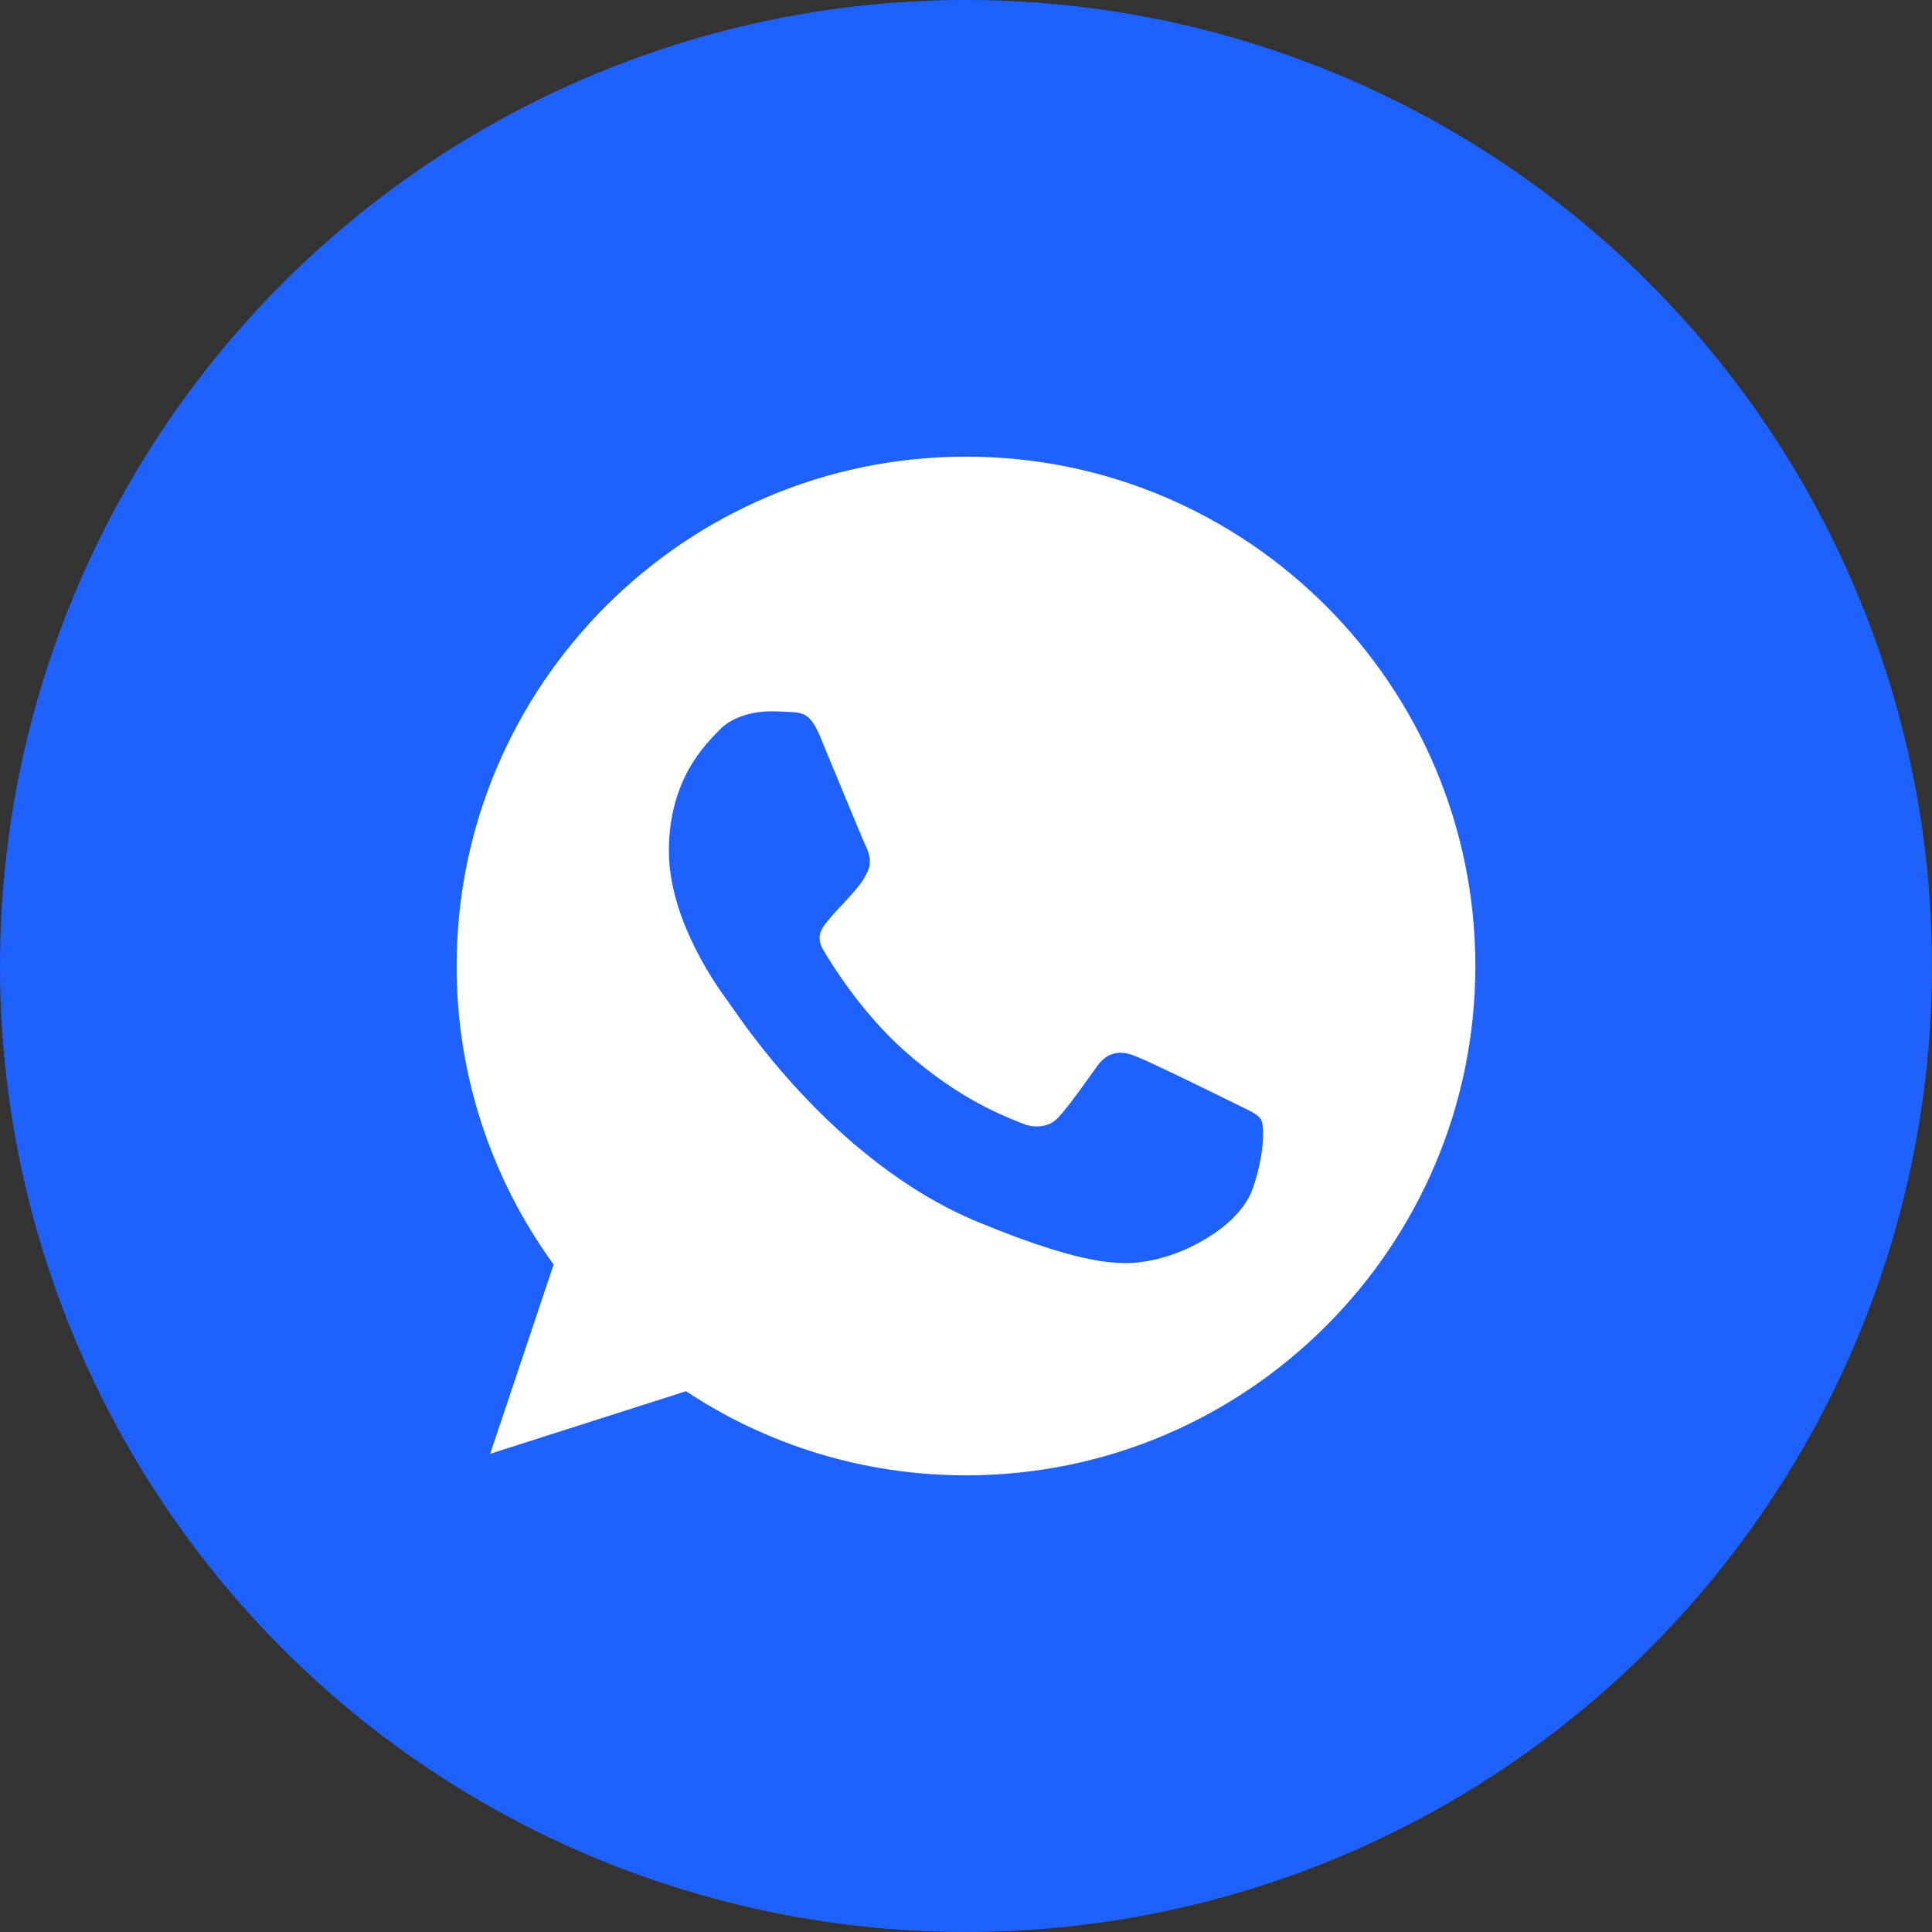 <svg width="55" height="55" viewBox="0 0 55 55" fill="none" xmlns="http://www.w3.org/2000/svg">
<rect x="0" y="0" width="55" height="55" fill="#333333" stroke="none"/>
<g id="Group 2085667898">
<circle id="Ellipse 4255076" cx="27.5" cy="27.5" r="27.5" fill="#1E61FD"/>
<path id="Vector" d="M27.496 13H27.504C35.499 13 42 19.505 42 27.5C42 35.495 35.498 42 27.504 42C24.555 42 21.82 41.121 19.529 39.605L13.955 41.386L15.761 35.998C13.963 33.53 12.995 30.554 13 27.5C13 19.505 19.502 13 27.496 13ZM23.348 20.97C23.072 20.309 22.861 20.284 22.442 20.267C22.283 20.257 22.123 20.251 21.963 20.25C21.417 20.25 20.847 20.41 20.501 20.761C20.084 21.188 19.042 22.183 19.042 24.229C19.042 26.272 20.536 28.249 20.737 28.526C20.947 28.801 23.651 33.057 27.848 34.791C31.131 36.148 32.105 36.022 32.853 35.863C33.944 35.629 35.312 34.824 35.656 33.853C36.001 32.881 36.001 32.052 35.9 31.875C35.799 31.7 35.522 31.6 35.103 31.39C34.682 31.181 32.643 30.175 32.256 30.041C31.878 29.9 31.518 29.949 31.233 30.352C30.829 30.912 30.435 31.483 30.115 31.826C29.863 32.094 29.451 32.128 29.108 31.985C28.647 31.792 27.354 31.34 25.758 29.924C24.524 28.827 23.684 27.461 23.441 27.052C23.197 26.632 23.416 26.39 23.609 26.164C23.818 25.904 24.02 25.72 24.23 25.477C24.441 25.234 24.556 25.109 24.692 24.823C24.834 24.547 24.734 24.262 24.633 24.053C24.532 23.844 23.693 21.799 23.348 20.971V20.97Z" fill="white"/>
</g>
</svg>
